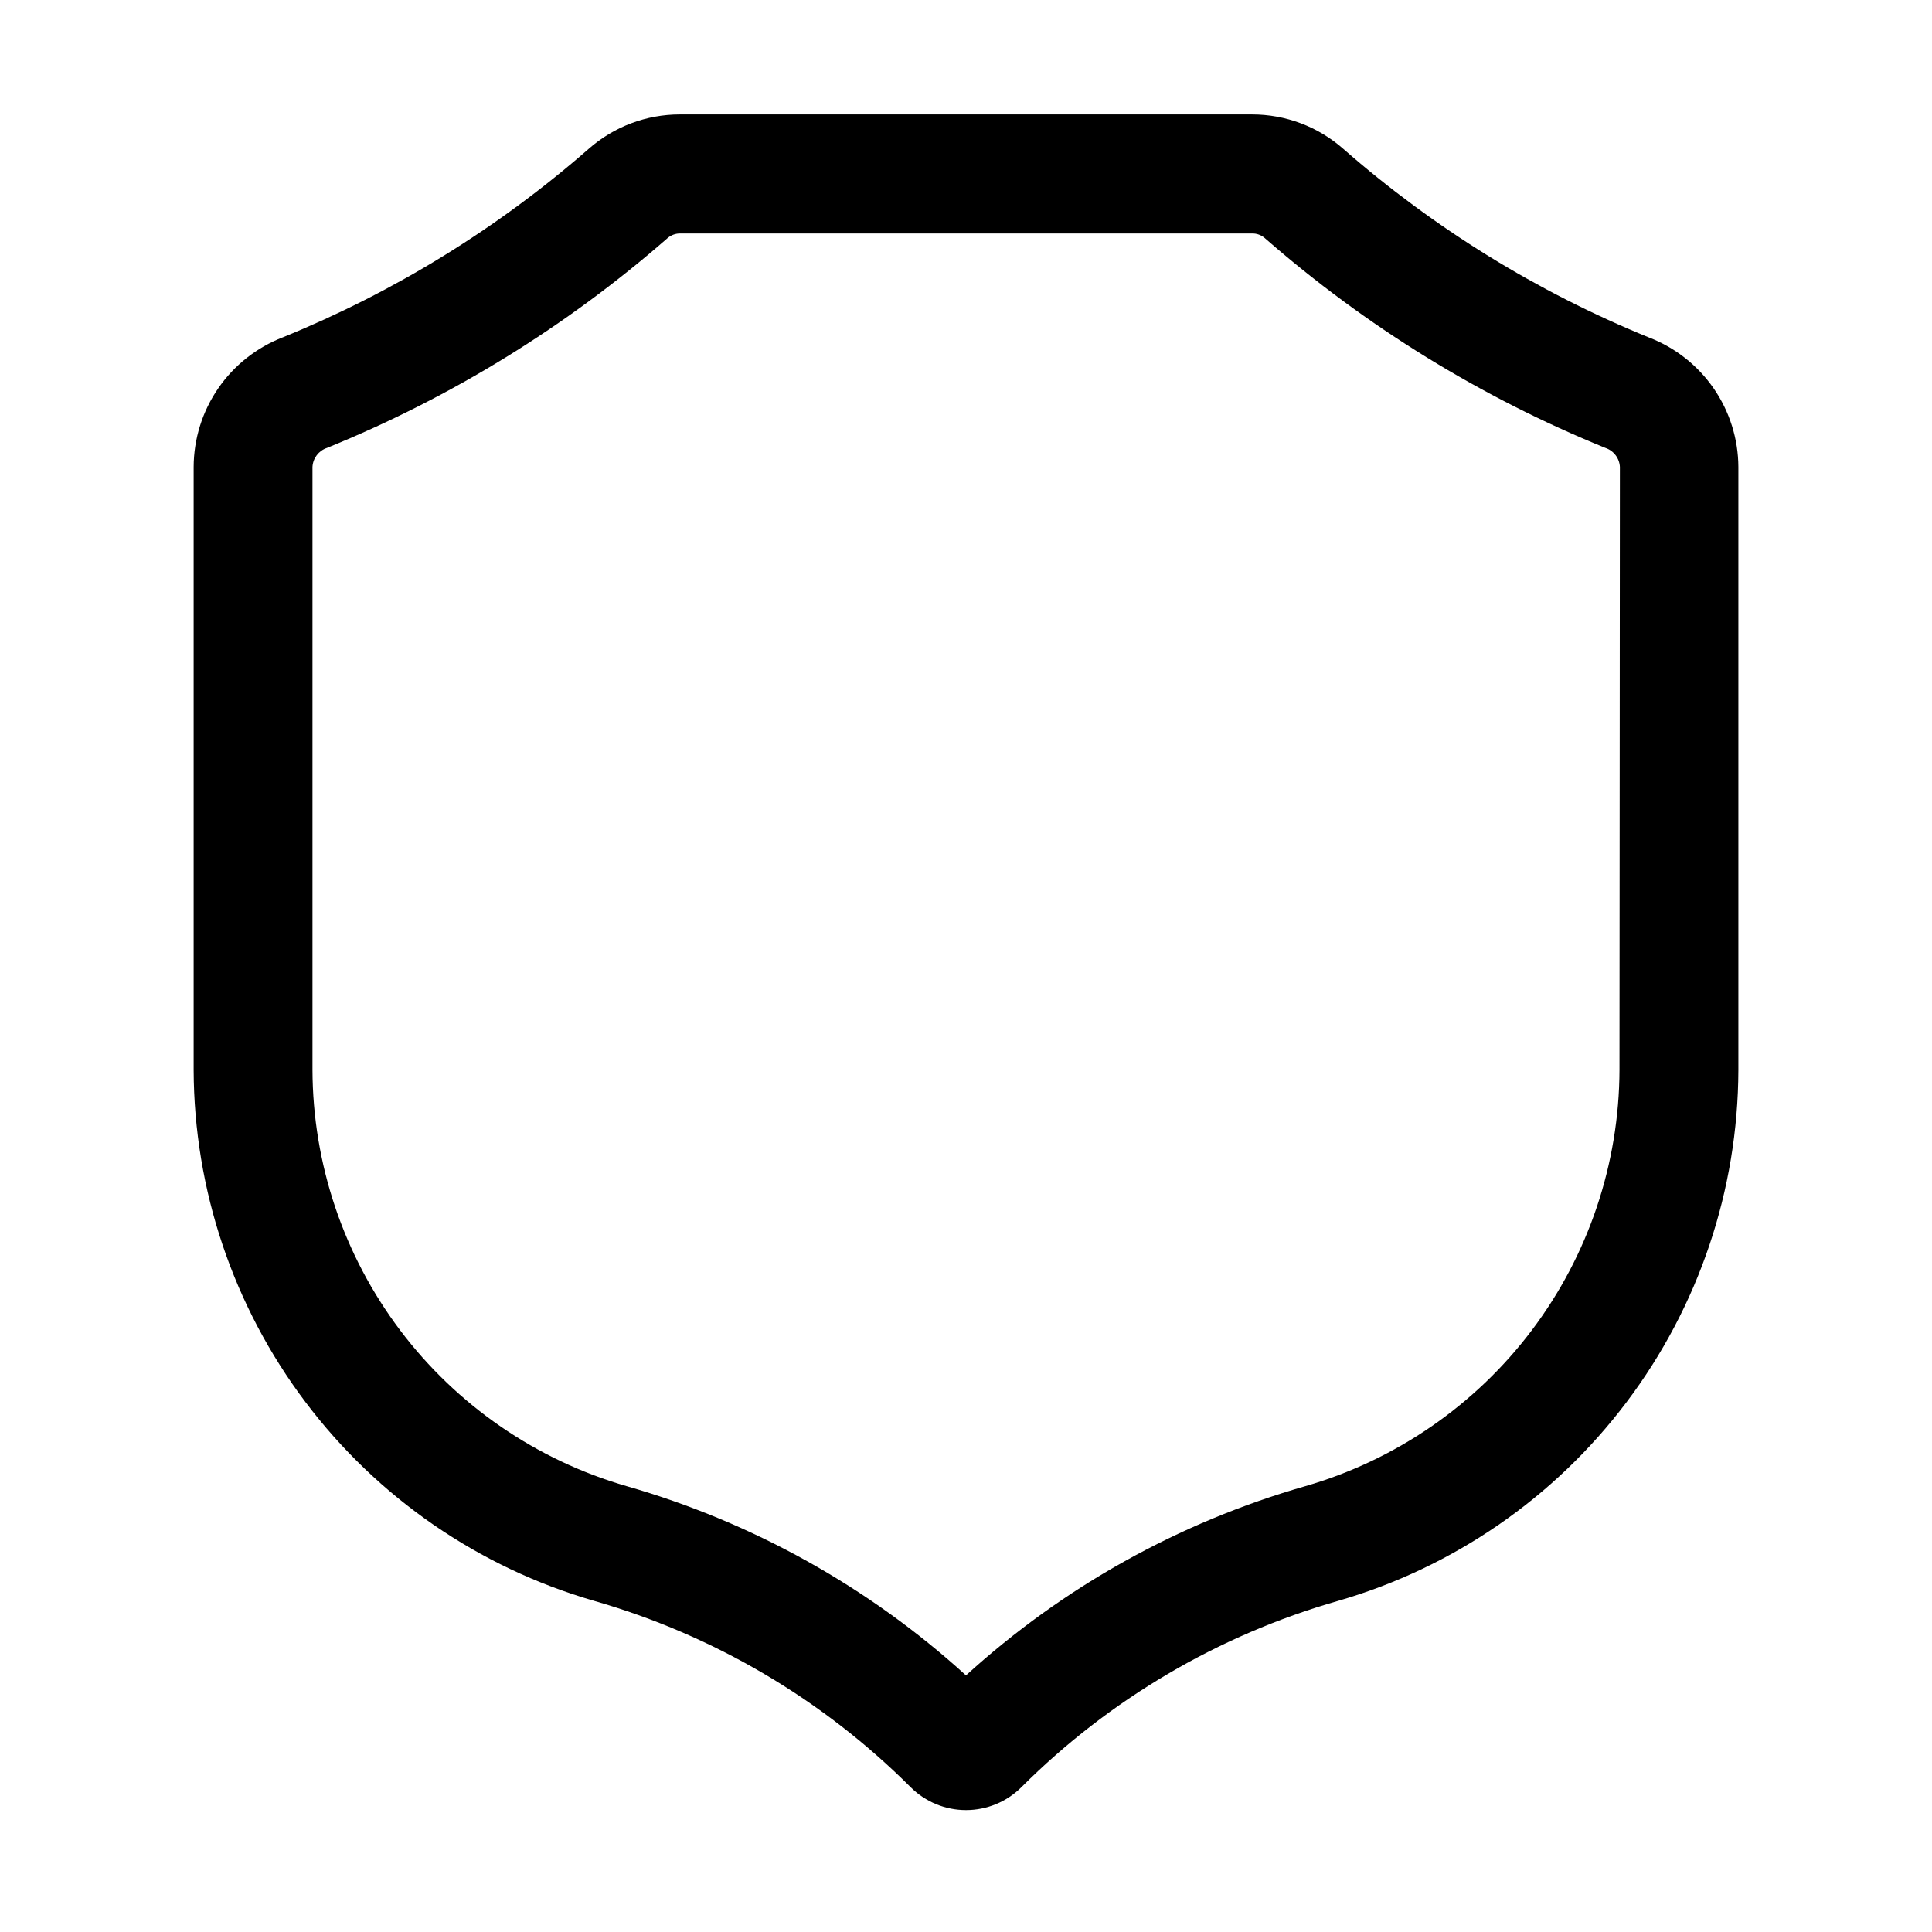 <?xml version="1.0" encoding="UTF-8"?>
<!-- Uploaded to: SVG Repo, www.svgrepo.com, Generator: SVG Repo Mixer Tools -->
<svg fill="#000000" width="800px" height="800px" version="1.1" viewBox="144 144 512 512" xmlns="http://www.w3.org/2000/svg">
 <path d="m500 183.46c-6.691-5.906-15.32-9.152-24.246-9.133h-151.52c-8.938-0.02-17.57 3.238-24.266 9.156-24.035 21.004-51.398 37.867-80.969 49.895-6.949 2.676-12.93 7.387-17.156 13.52-4.223 6.133-6.496 13.398-6.523 20.848v159.83c0.109 31.758 10.504 62.625 29.625 87.98 19.121 25.355 45.945 43.832 76.449 52.668 31.727 9.094 60.621 26.105 83.969 49.434 3.894 3.867 9.156 6.035 14.641 6.035 5.488 0 10.75-2.168 14.645-6.035 23.344-23.324 52.242-40.328 83.969-49.414 30.504-8.832 57.324-27.312 76.445-52.668 19.125-25.352 29.52-56.223 29.625-87.98v-159.85c-0.035-7.438-2.316-14.691-6.539-20.809-4.227-6.121-10.199-10.824-17.141-13.492-29.59-12.051-56.965-28.941-81.008-49.984zm73.18 244.05c-0.078 24.918-8.23 49.137-23.238 69.031-15.008 19.891-36.059 34.383-59.996 41.301-33.441 9.574-64.227 26.738-89.949 50.152-25.734-23.406-56.512-40.566-89.953-50.152-23.938-6.918-44.988-21.41-59.996-41.301-15.004-19.895-23.16-44.113-23.238-69.031v-159.77c0.117-2.312 1.645-4.312 3.844-5.039 32.969-13.395 63.473-32.188 90.266-55.609 0.938-0.809 2.141-1.242 3.379-1.215h151.52c1.234-0.031 2.434 0.406 3.359 1.215 26.797 23.414 57.305 42.207 90.266 55.609 2.199 0.727 3.727 2.727 3.844 5.039z"/>
</svg>